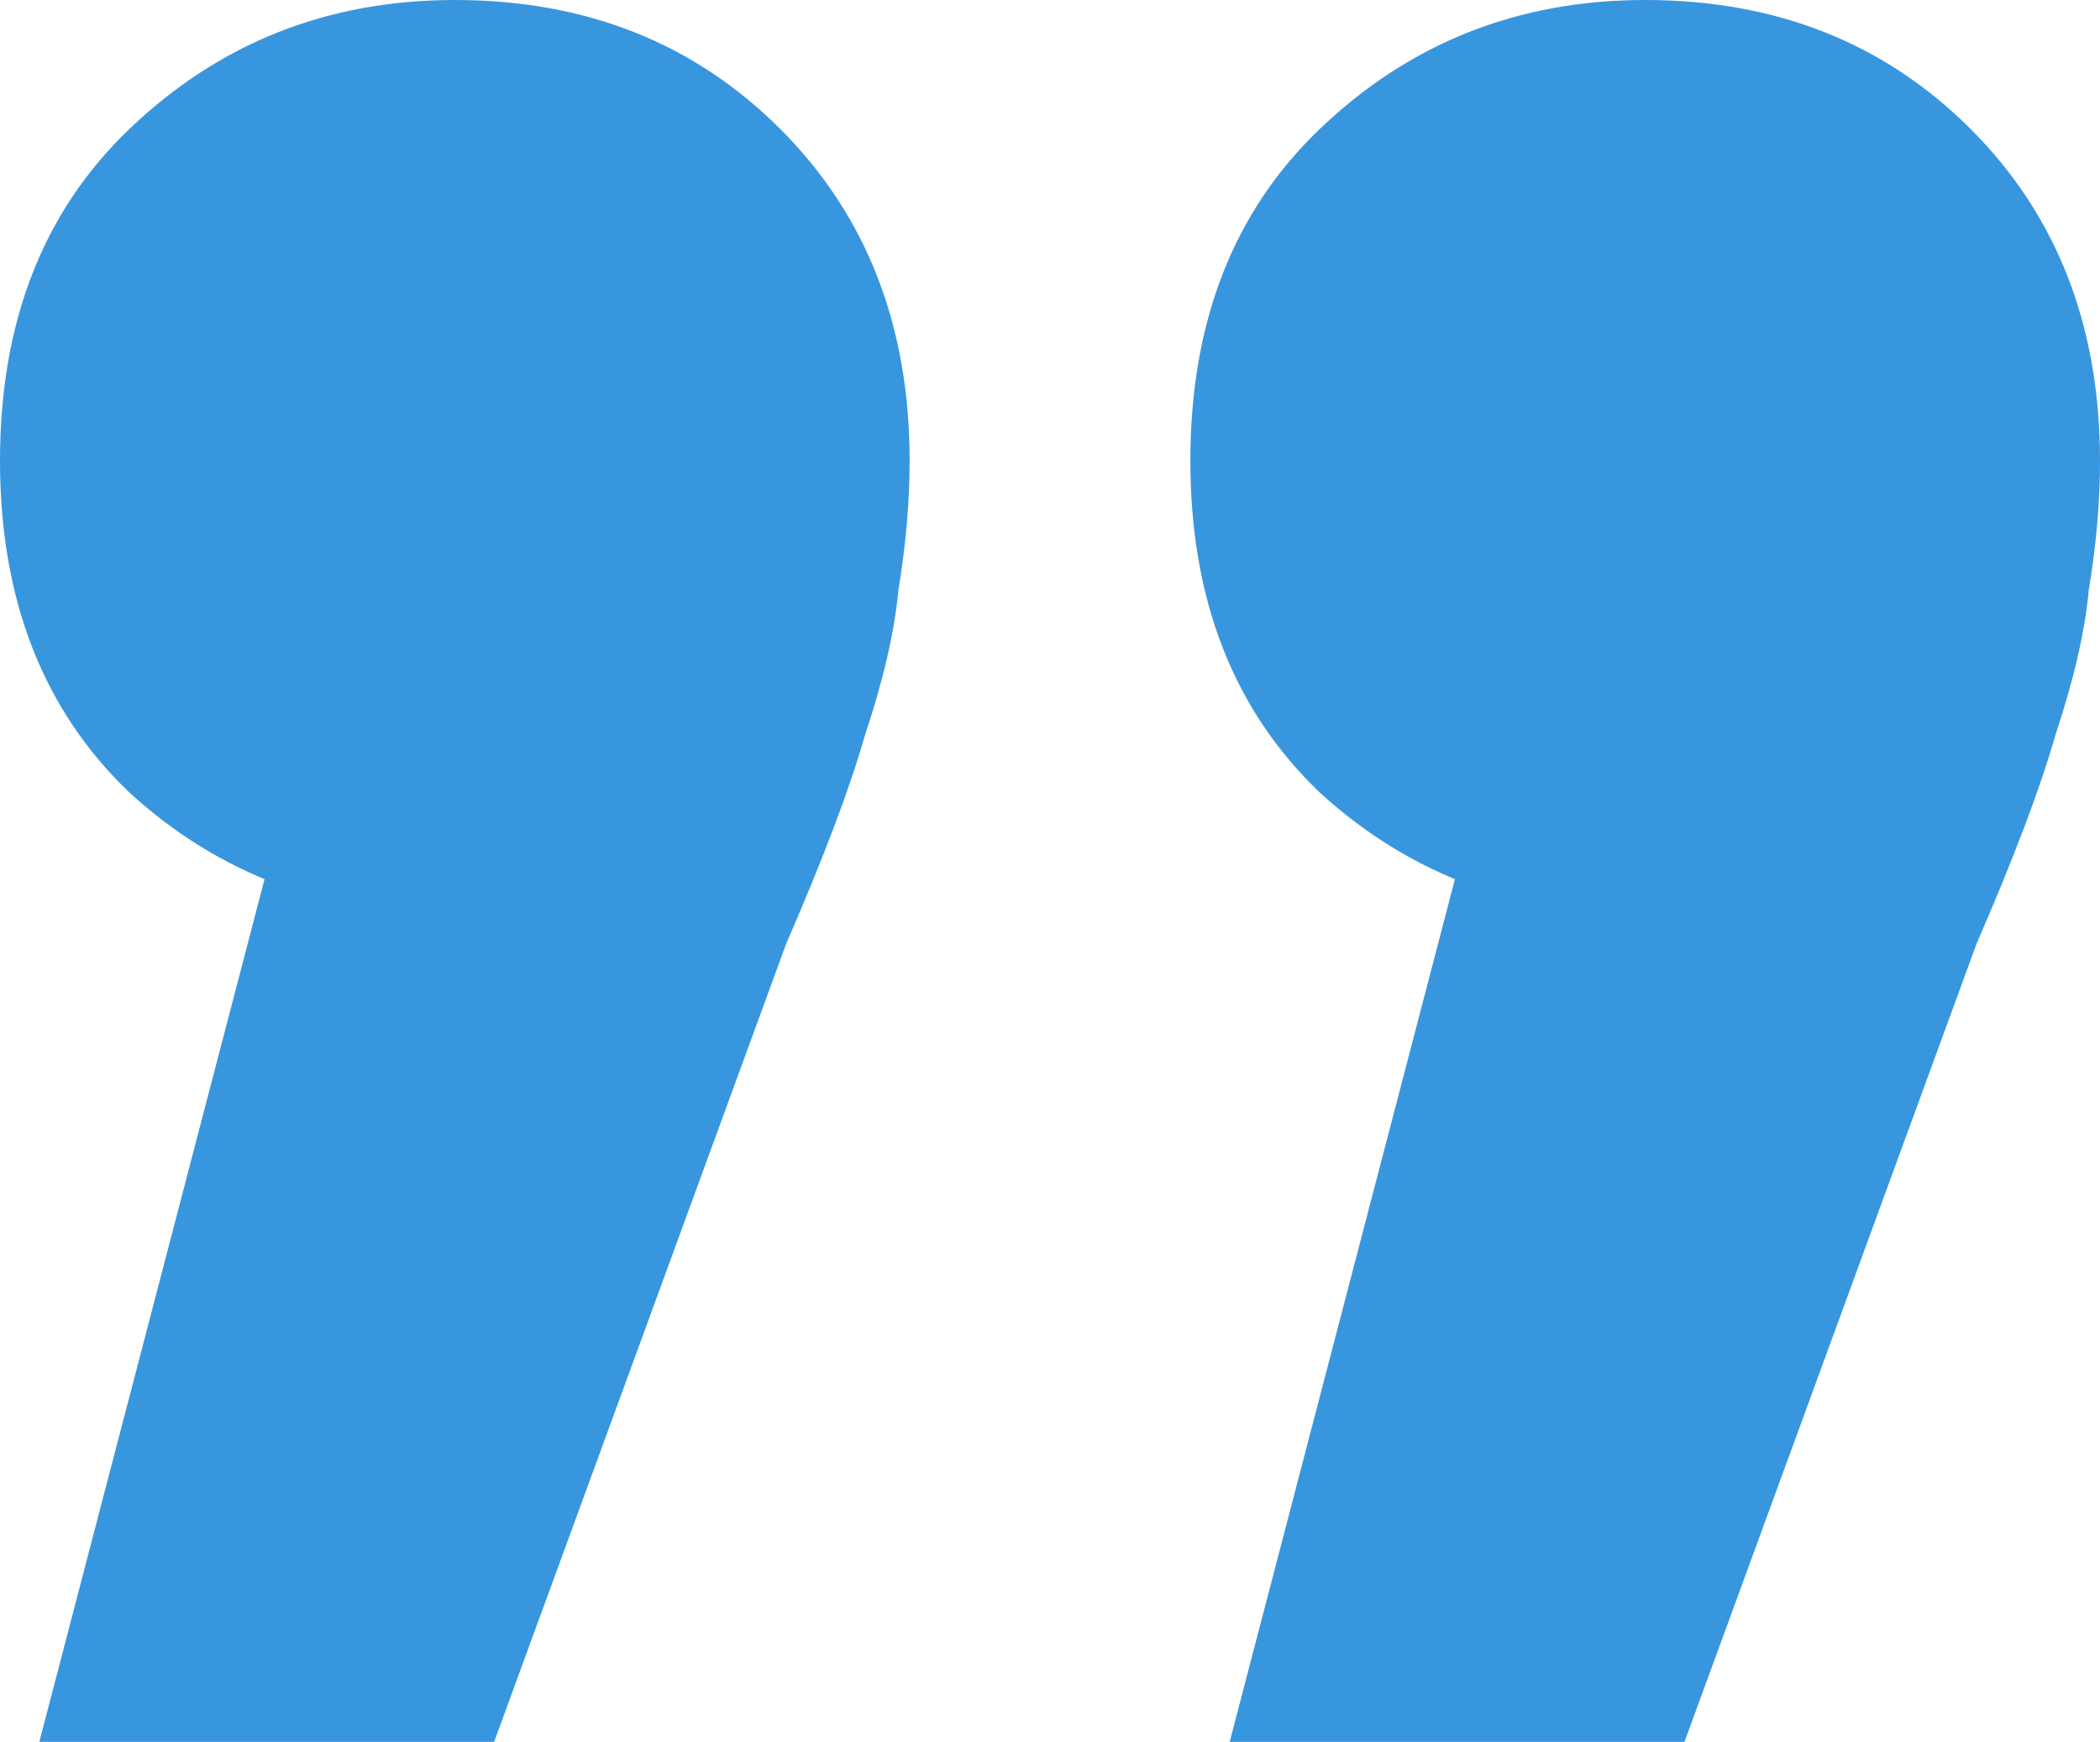 <svg width="88" height="73" viewBox="0 0 88 73" fill="none" xmlns="http://www.w3.org/2000/svg">
<path d="M1.647 73L15.294 20.723L19.294 38.384C13.804 38.384 9.176 36.657 5.412 33.203C1.804 29.75 0 25.118 0 19.31C0 13.501 1.804 8.87 5.412 5.416C9.176 1.805 13.726 0 19.059 0C24.549 0 29.098 1.805 32.706 5.416C36.314 9.027 38.118 13.658 38.118 19.31C38.118 21.037 37.961 22.842 37.647 24.726C37.49 26.453 37.02 28.494 36.235 30.848C35.608 33.046 34.51 35.95 32.941 39.561L20.706 73H1.647ZM51.529 73L65.177 20.723L69.177 38.384C63.686 38.384 59.059 36.657 55.294 33.203C51.686 29.75 49.882 25.118 49.882 19.31C49.882 13.501 51.686 8.87 55.294 5.416C59.059 1.805 63.608 0 68.941 0C74.431 0 78.98 1.805 82.588 5.416C86.196 9.027 88 13.658 88 19.31C88 21.037 87.843 22.842 87.529 24.726C87.373 26.453 86.902 28.494 86.118 30.848C85.49 33.046 84.392 35.95 82.823 39.561L70.588 73H51.529Z" fill="#3896DF"/>
</svg>
